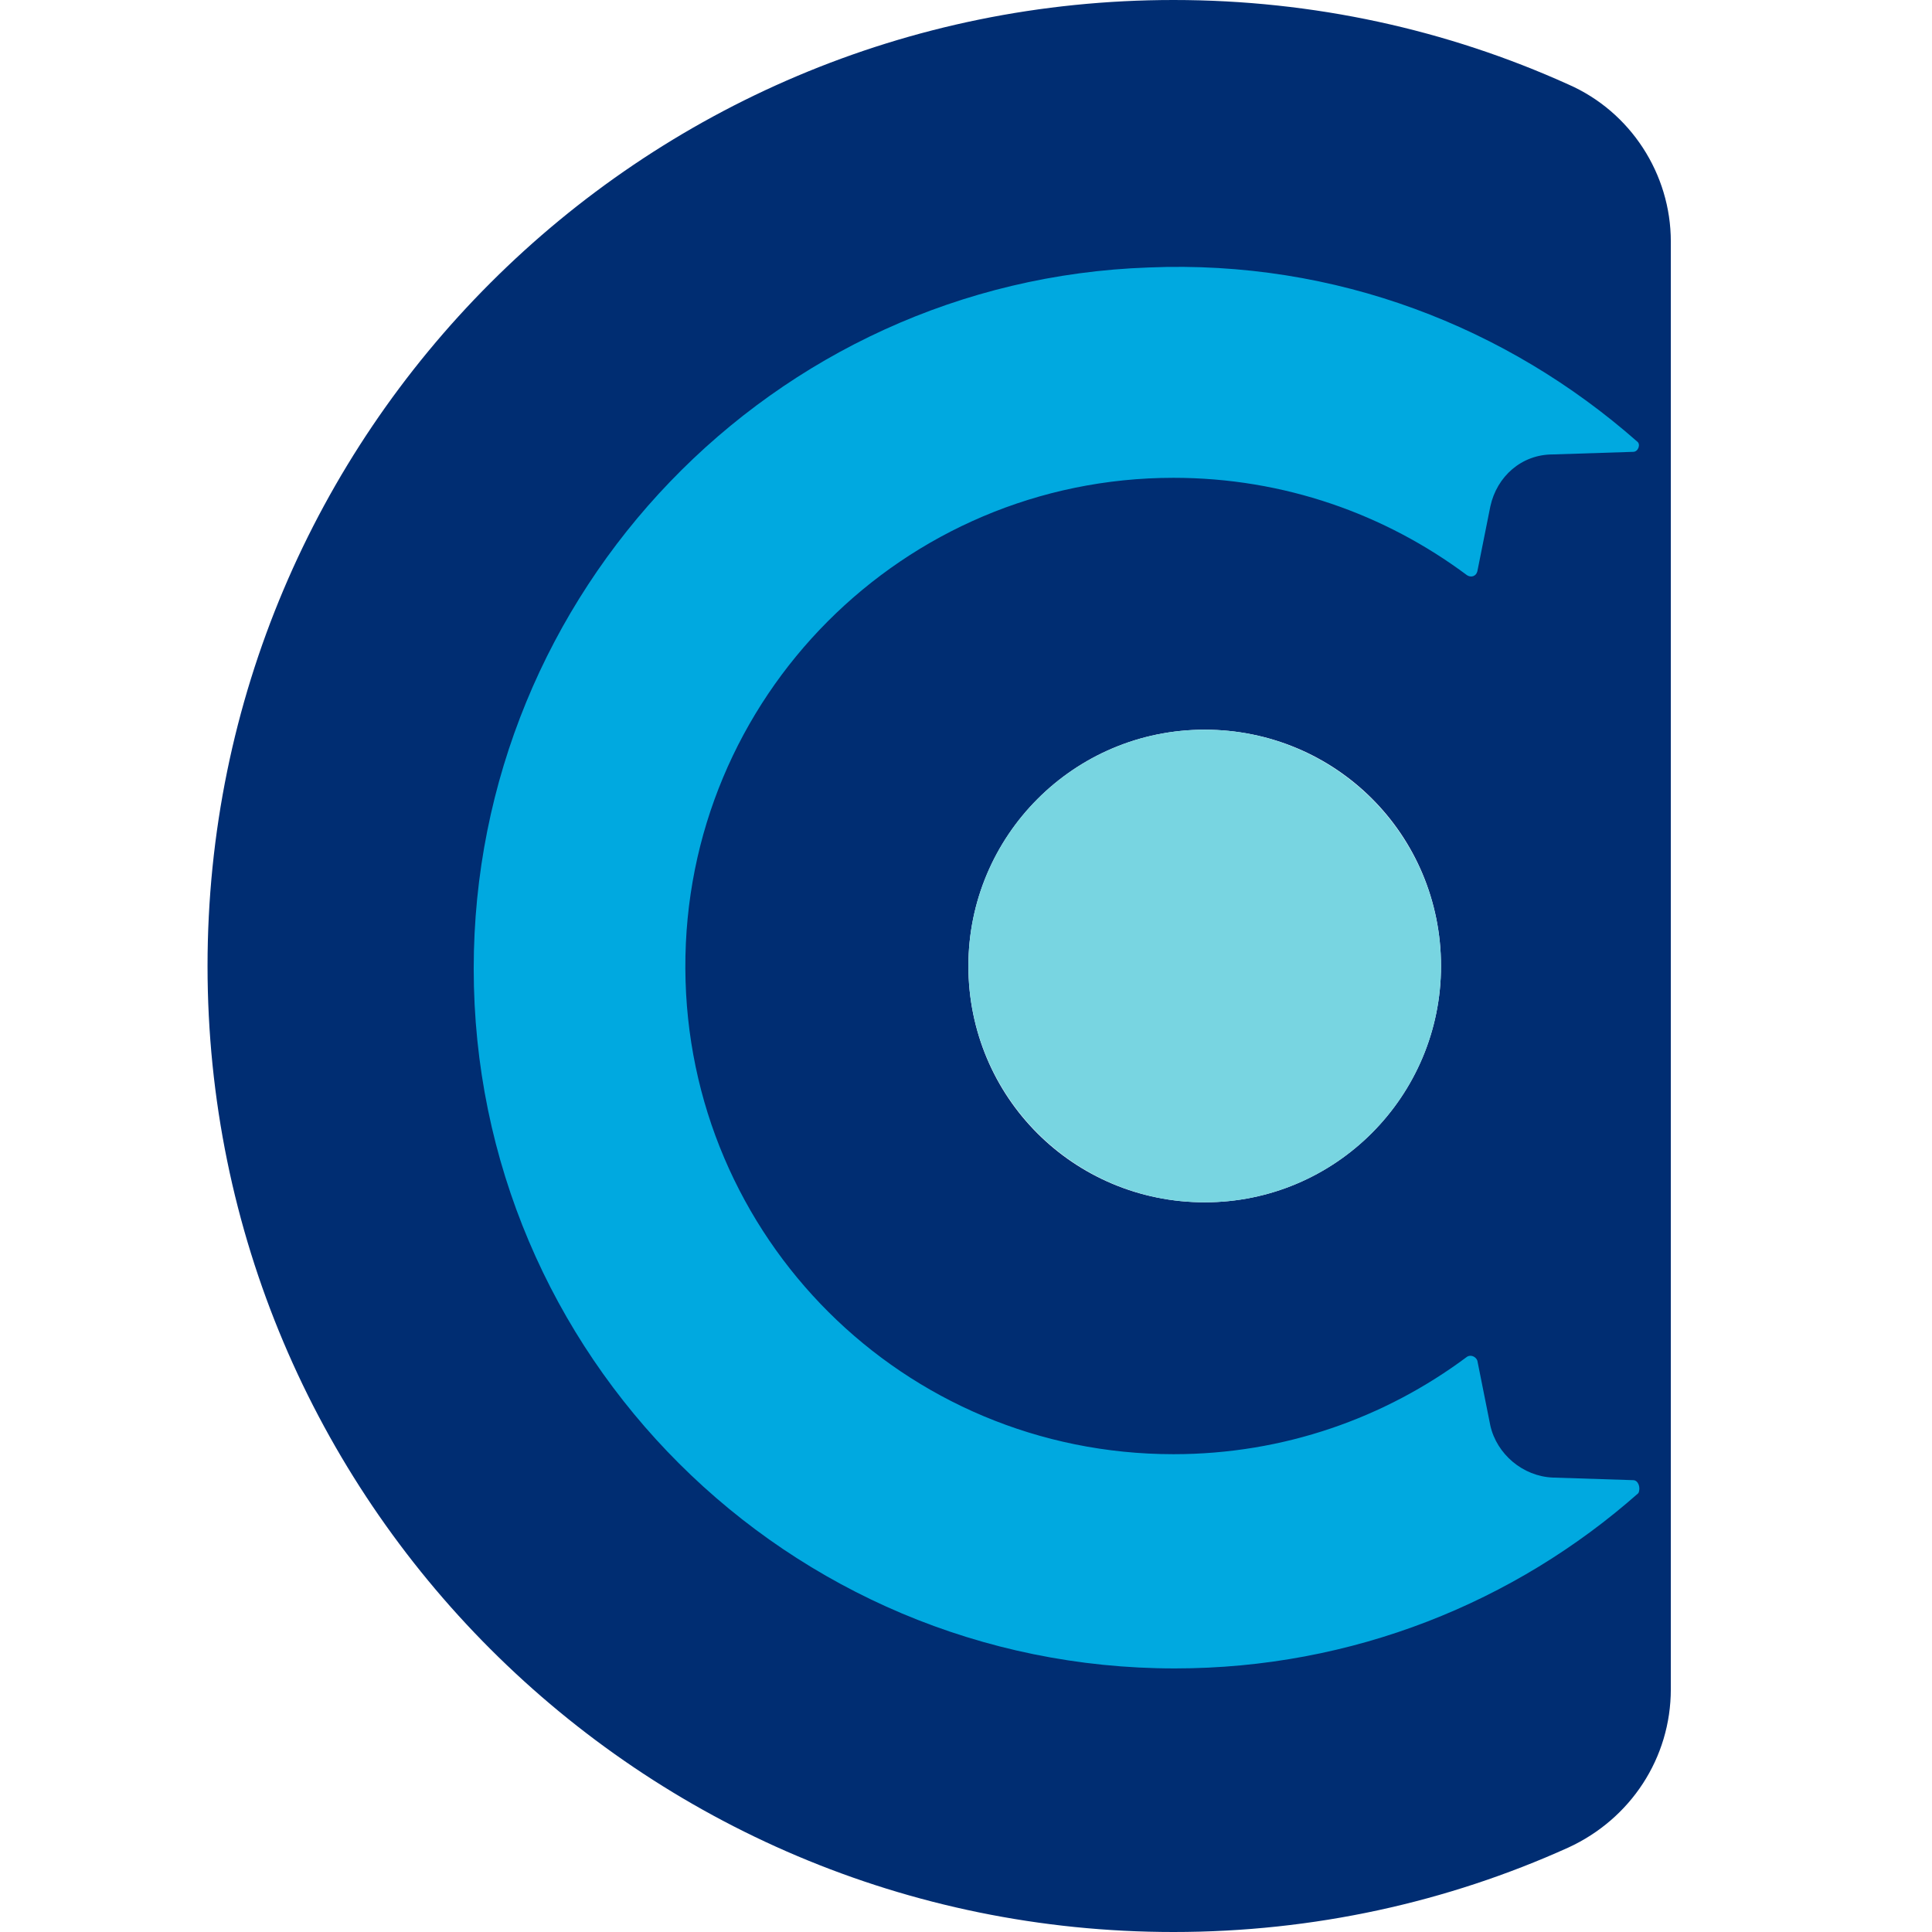 <svg width="512" height="512" viewBox="0 0 512 512" fill="none" xmlns="http://www.w3.org/2000/svg">
<path d="M415.602 22.366C383.602 7.914 348.161 0 311 0C169.581 0 55 114.581 55 256C55 397.419 169.581 512 311 512C348.161 512 383.602 504.086 415.602 489.634C432.118 482.065 442.785 465.892 442.785 447.656V392.602V119.054V64C442.785 46.108 432.118 29.591 415.602 22.366ZM381.882 256C381.882 290.409 354.011 318.624 319.258 318.624C284.505 318.624 256.634 290.753 256.634 256C256.634 221.591 284.505 193.376 319.258 193.376C354.011 193.376 381.882 221.247 381.882 256Z" fill="#002D72"/>
<path d="M432.806 392.258L411.473 391.57C403.559 391.226 396.677 385.376 394.957 377.806L391.516 360.602C391.172 359.57 389.796 358.882 388.763 359.57C367.086 375.742 340.247 385.376 311 385.376C239.43 385.376 181.968 327.914 181.624 256.688C181.28 184.774 239.43 126.624 311 126.624C340.247 126.624 367.086 136.258 388.763 152.43C389.796 153.118 391.172 152.774 391.516 151.398L394.957 134.193C396.677 126.279 403.215 120.43 411.473 120.43L432.806 119.742C434.183 119.742 434.871 117.677 433.839 116.989C399.43 86.71 354.011 68.817 304.462 70.882C204.677 74.323 125.538 156.903 125.538 256.688C125.538 359.226 208.806 442.15 311.344 442.15C358.484 442.15 401.495 424.602 434.183 395.699C434.871 394.323 434.183 392.258 432.806 392.258Z" fill="#00A9E0"/>
<path d="M319.258 318.624C353.844 318.624 381.882 290.586 381.882 256C381.882 221.414 353.844 193.376 319.258 193.376C284.672 193.376 256.634 221.414 256.634 256C256.634 290.586 284.672 318.624 319.258 318.624Z" fill="#78D5E1"/>
</svg>
